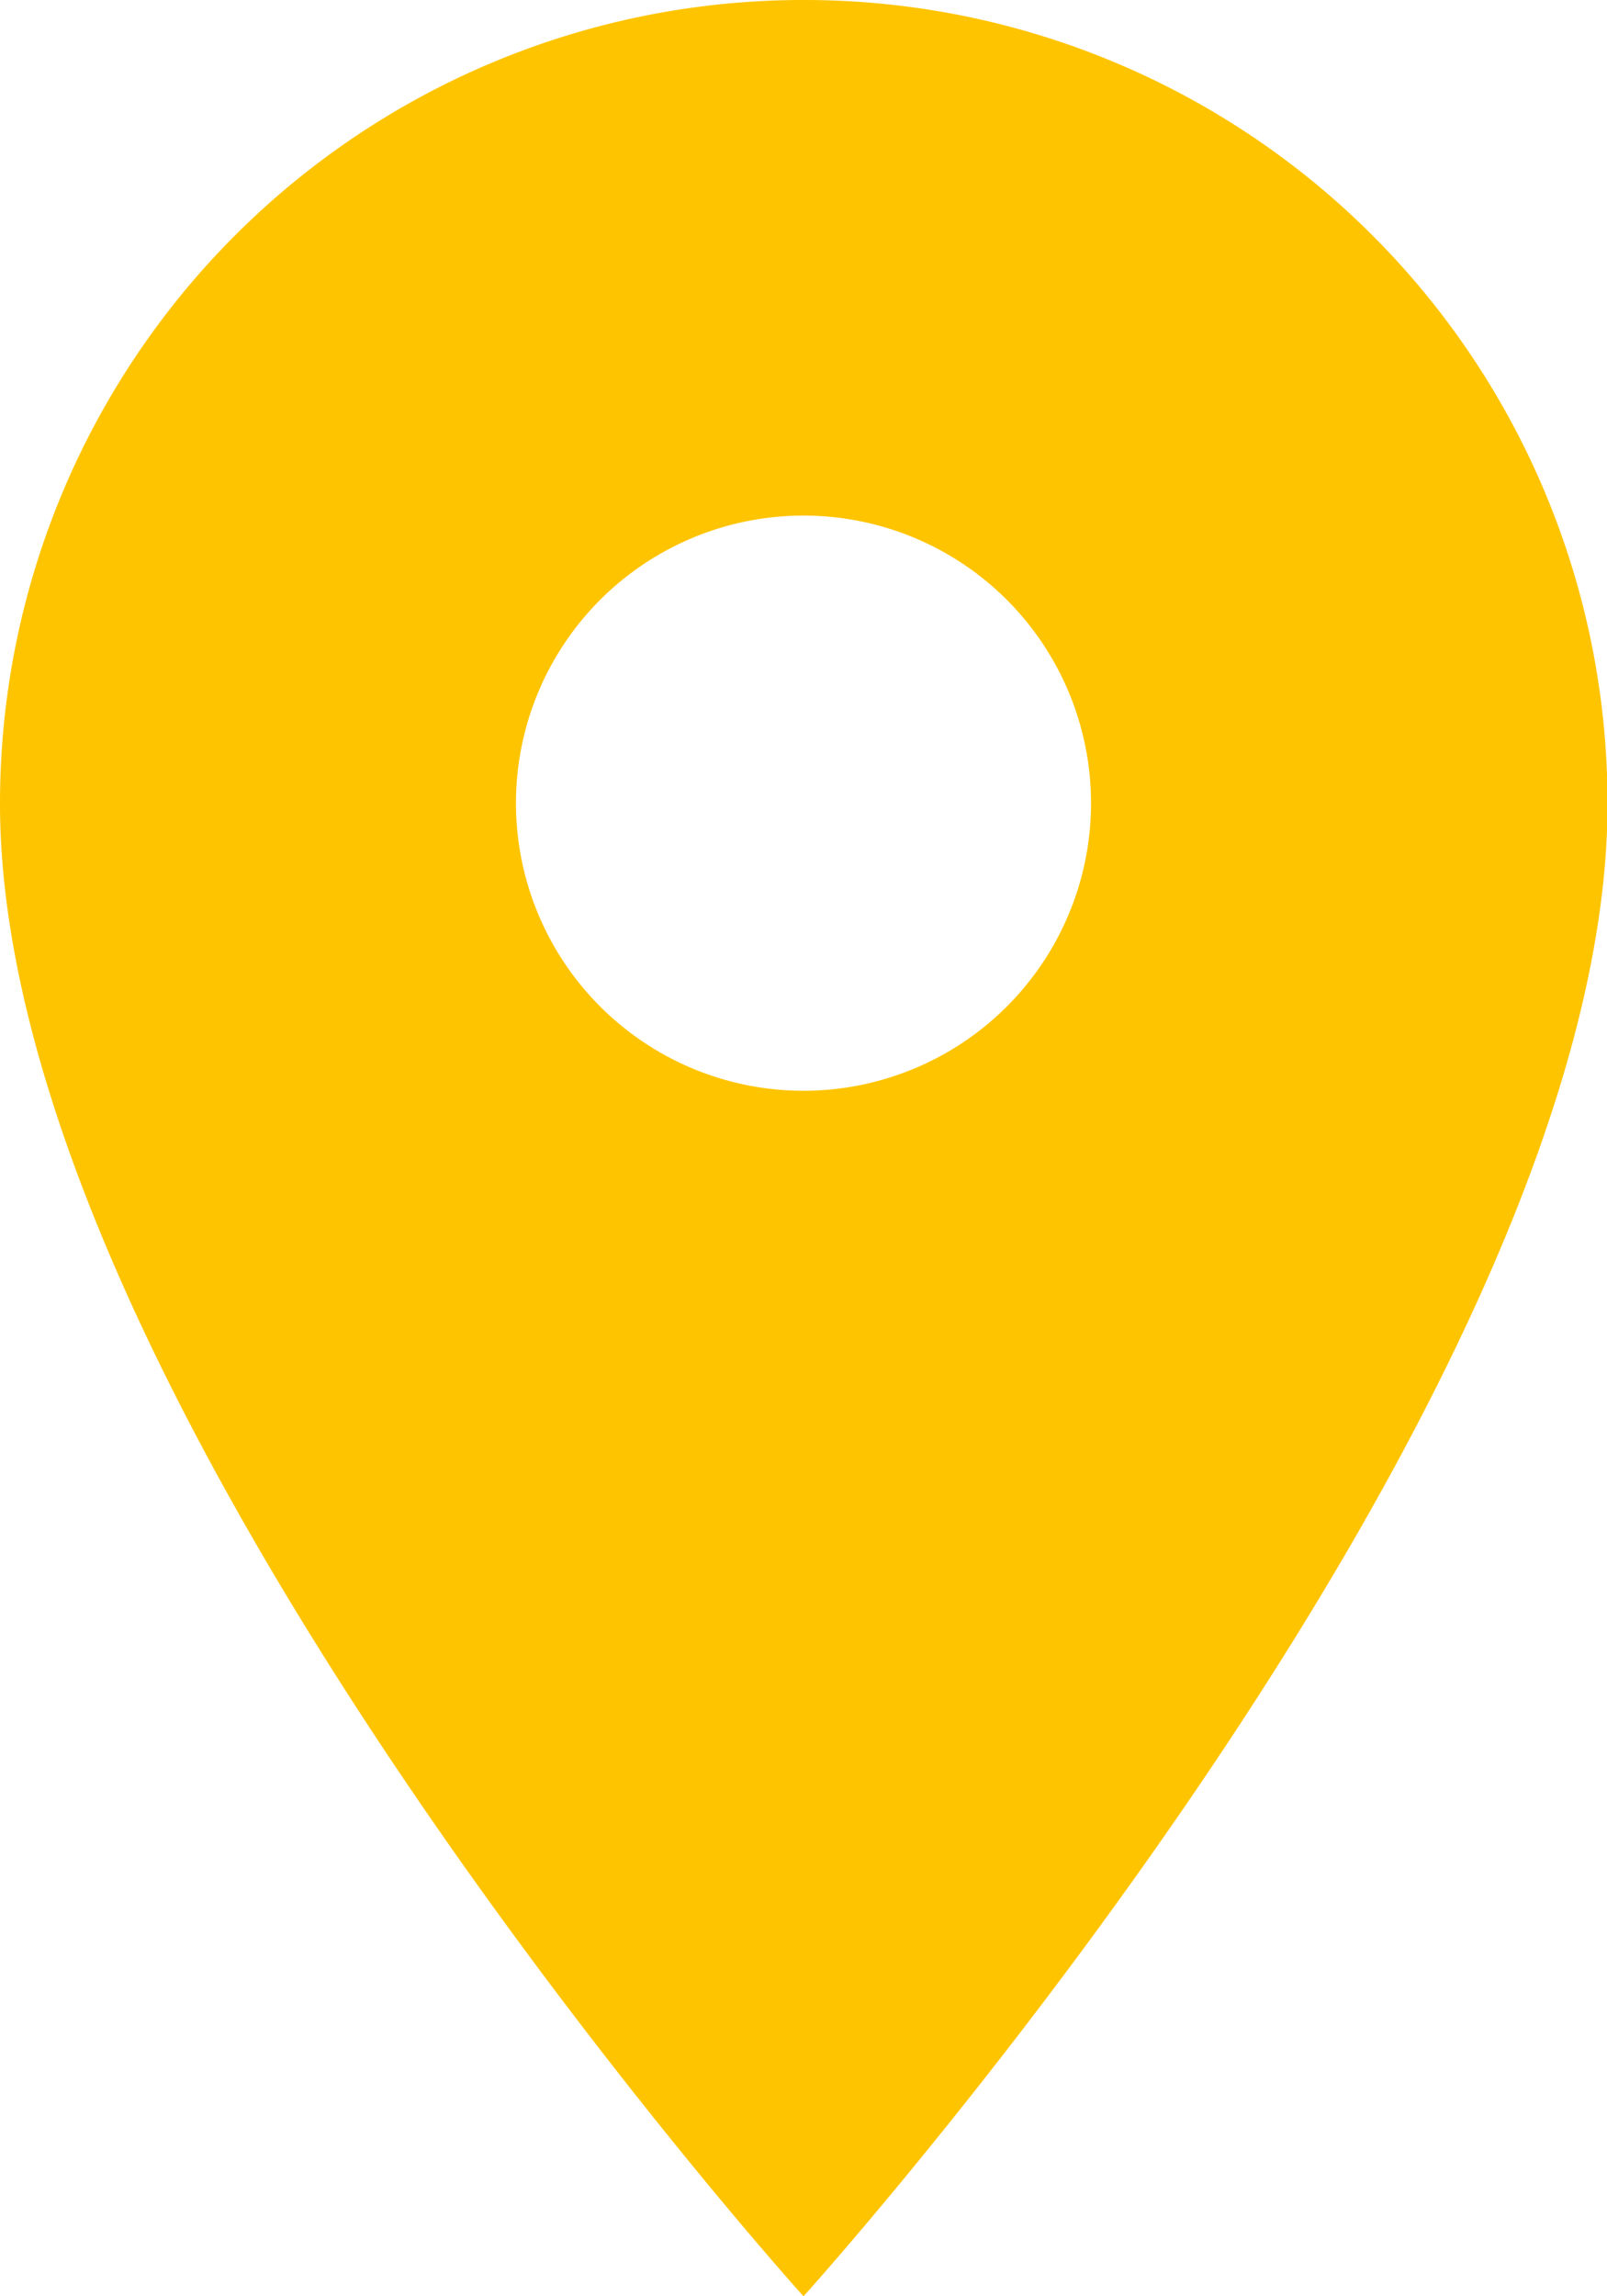 <svg xmlns="http://www.w3.org/2000/svg" width="12.296" height="17.566" viewBox="0 0 12.296 17.566">
  <path id="ic_place_24px" d="M11.148,2A6.144,6.144,0,0,0,5,8.148c0,4.611,6.148,11.418,6.148,11.418S17.3,12.759,17.3,8.148A6.144,6.144,0,0,0,11.148,2Zm0,8.344a2.2,2.2,0,1,1,2.2-2.2A2.2,2.2,0,0,1,11.148,10.344Z" transform="translate(-5 -2)" fill="#ffc400"/>
</svg>
